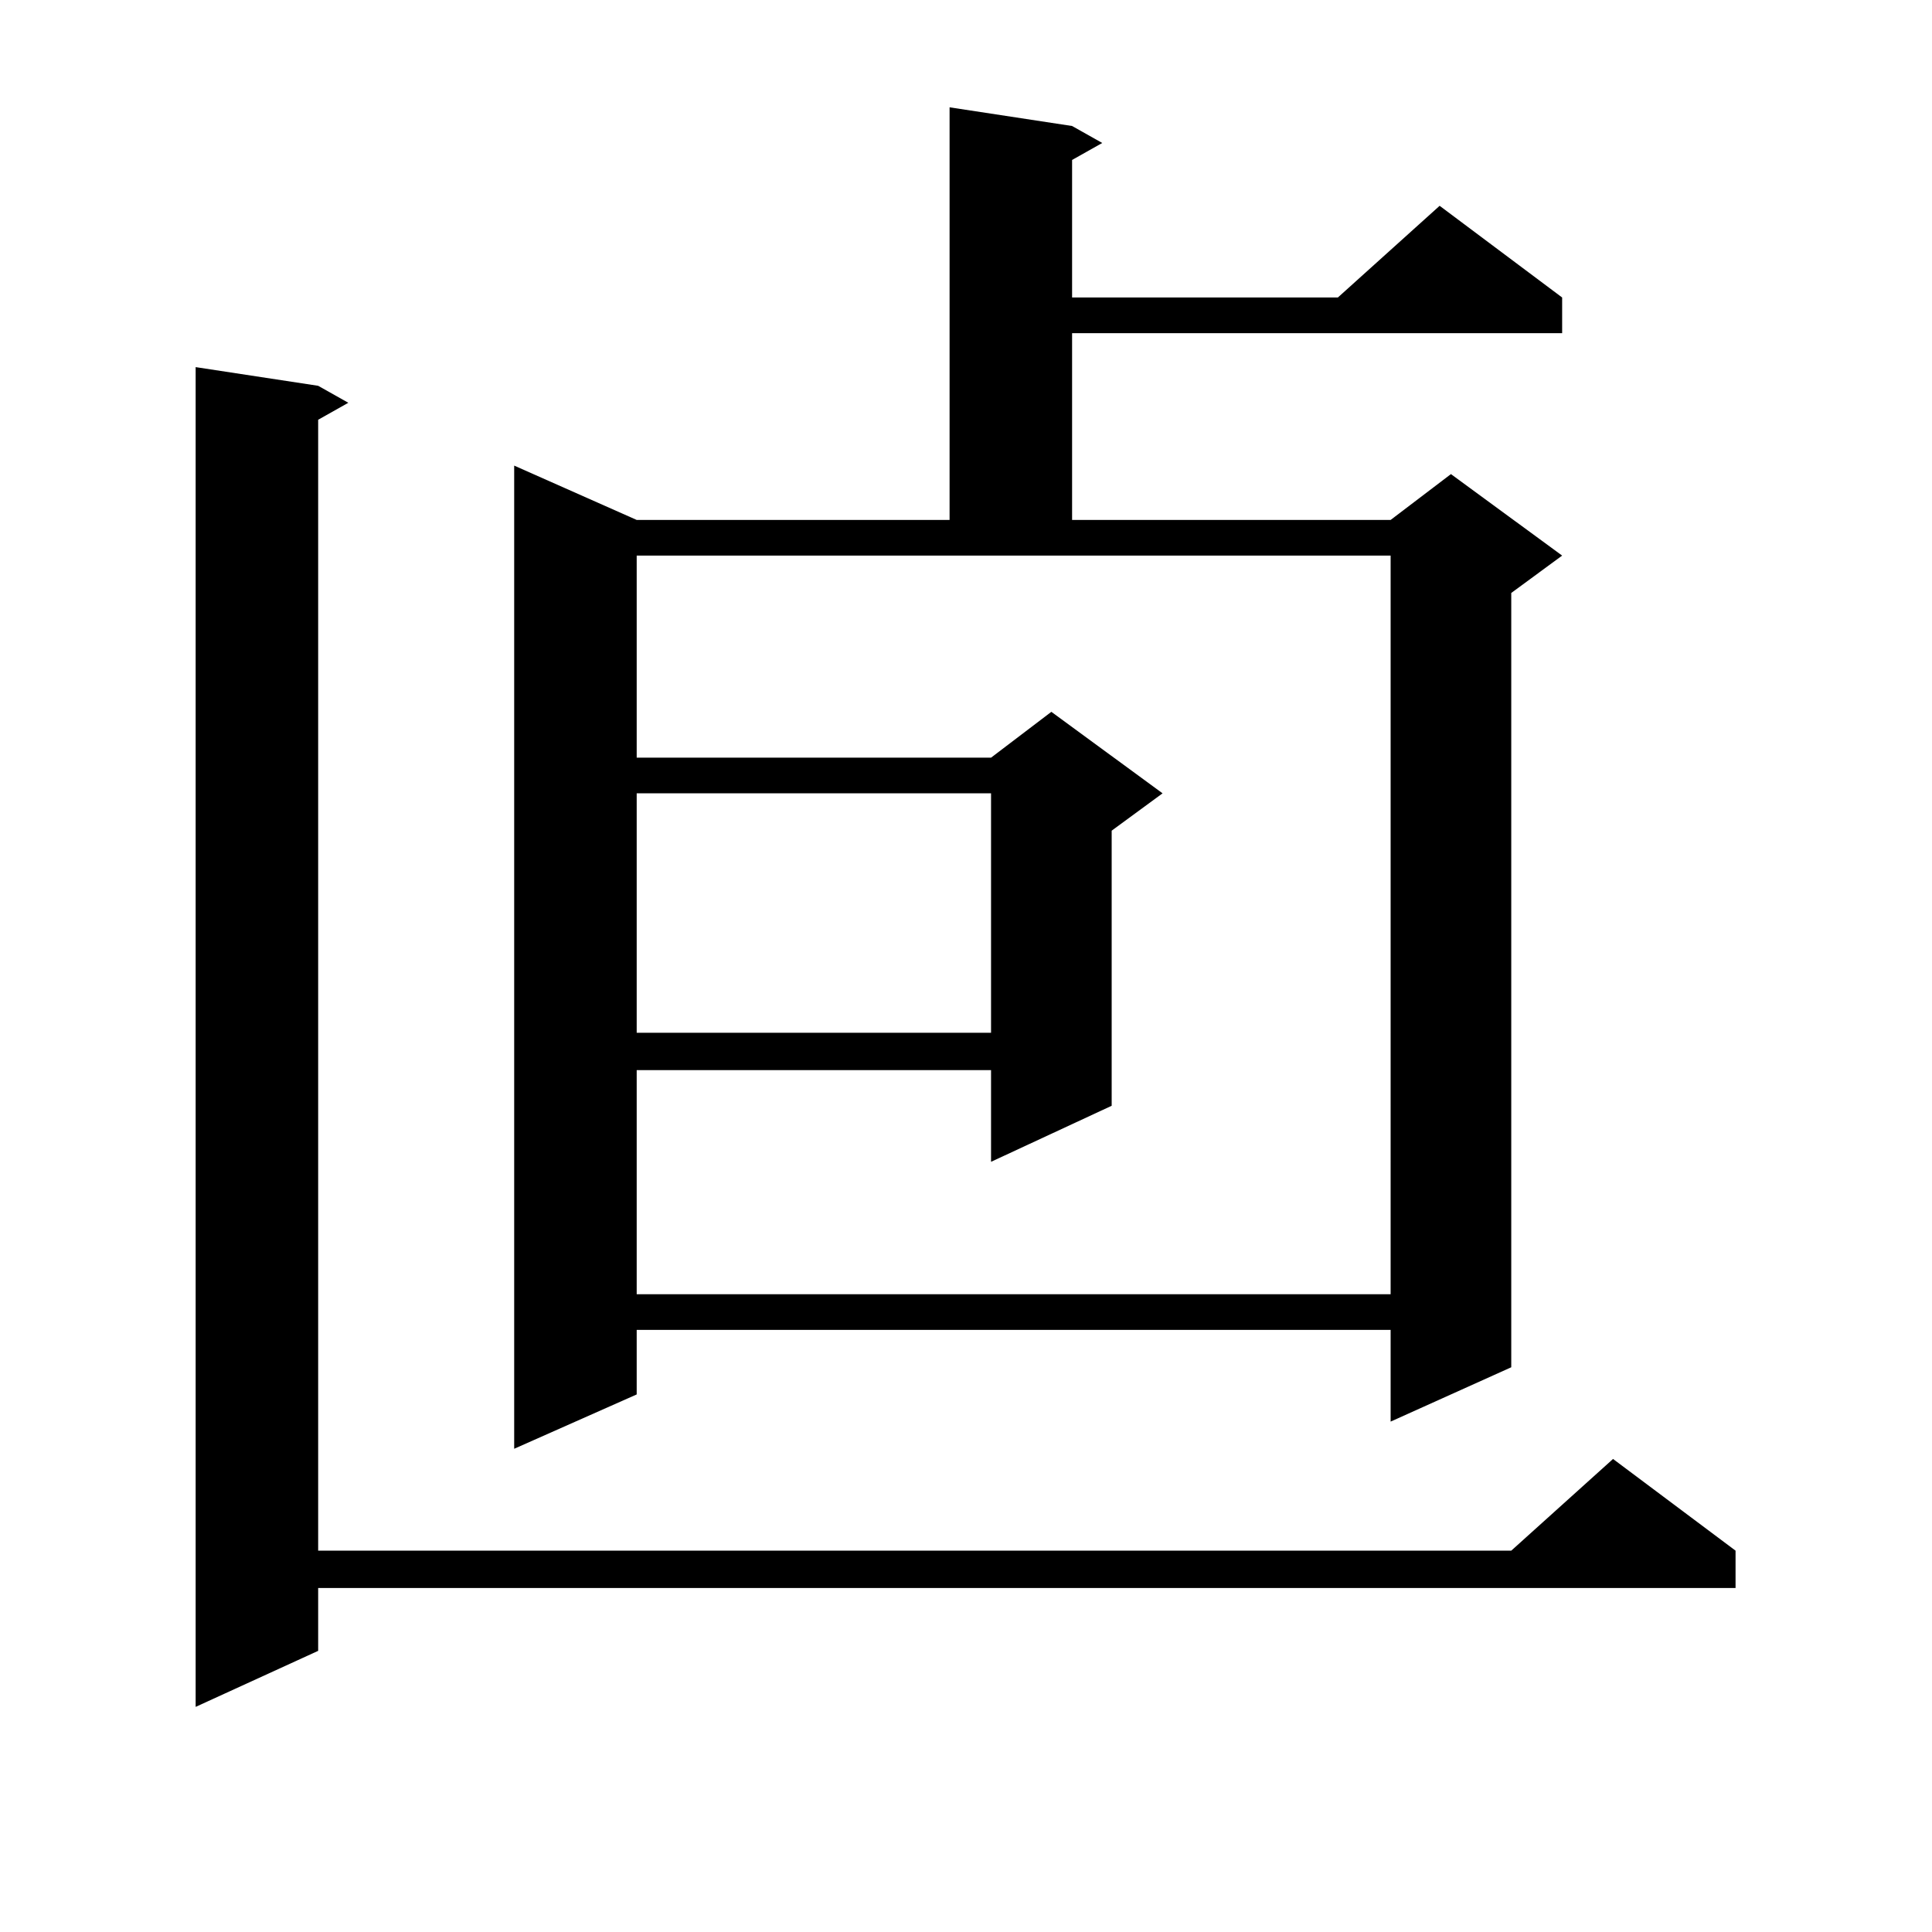 <?xml version="1.0" encoding="utf-8"?>
<!-- Generator: Adobe Illustrator 16.0.0, SVG Export Plug-In . SVG Version: 6.00 Build 0)  -->
<!DOCTYPE svg PUBLIC "-//W3C//DTD SVG 1.1//EN" "http://www.w3.org/Graphics/SVG/1.1/DTD/svg11.dtd">
<svg version="1.1" id="图层_1" xmlns="http://www.w3.org/2000/svg" xmlns:xlink="http://www.w3.org/1999/xlink" x="0px" y="0px"
	 width="1000px" height="1000px" viewBox="0 0 1000 1000" enable-background="new 0 0 1000 1000" xml:space="preserve">
<path d="M164.679,199.688l15.609,8.789l-15.609,8.789v585.352h617.546l52.682-47.461l63.413,47.461v19.336H164.679v32.52
	l-63.413,29.004V190.02L164.679,199.688z M554.913,65.215l15.609,8.789l-15.609,8.789v71.191h137.558l52.682-47.461l63.413,47.461
	v18.457H554.913v96.68h164.874l31.219-23.73l57.56,42.188l-26.341,19.336v400.781l-62.438,28.125v-47.461H329.553v33.398
	l-63.413,28.125V240.996l63.413,28.125H491.5V55.547L554.913,65.215z M329.553,392.168h183.41l31.219-23.73l57.56,42.188
	L575.4,429.961v142.383l-62.438,29.004v-47.461h-183.41v116.016h390.234V287.578H329.553V392.168z M329.553,410.625v123.926h183.41
	V410.625H329.553z"/>
</svg>
